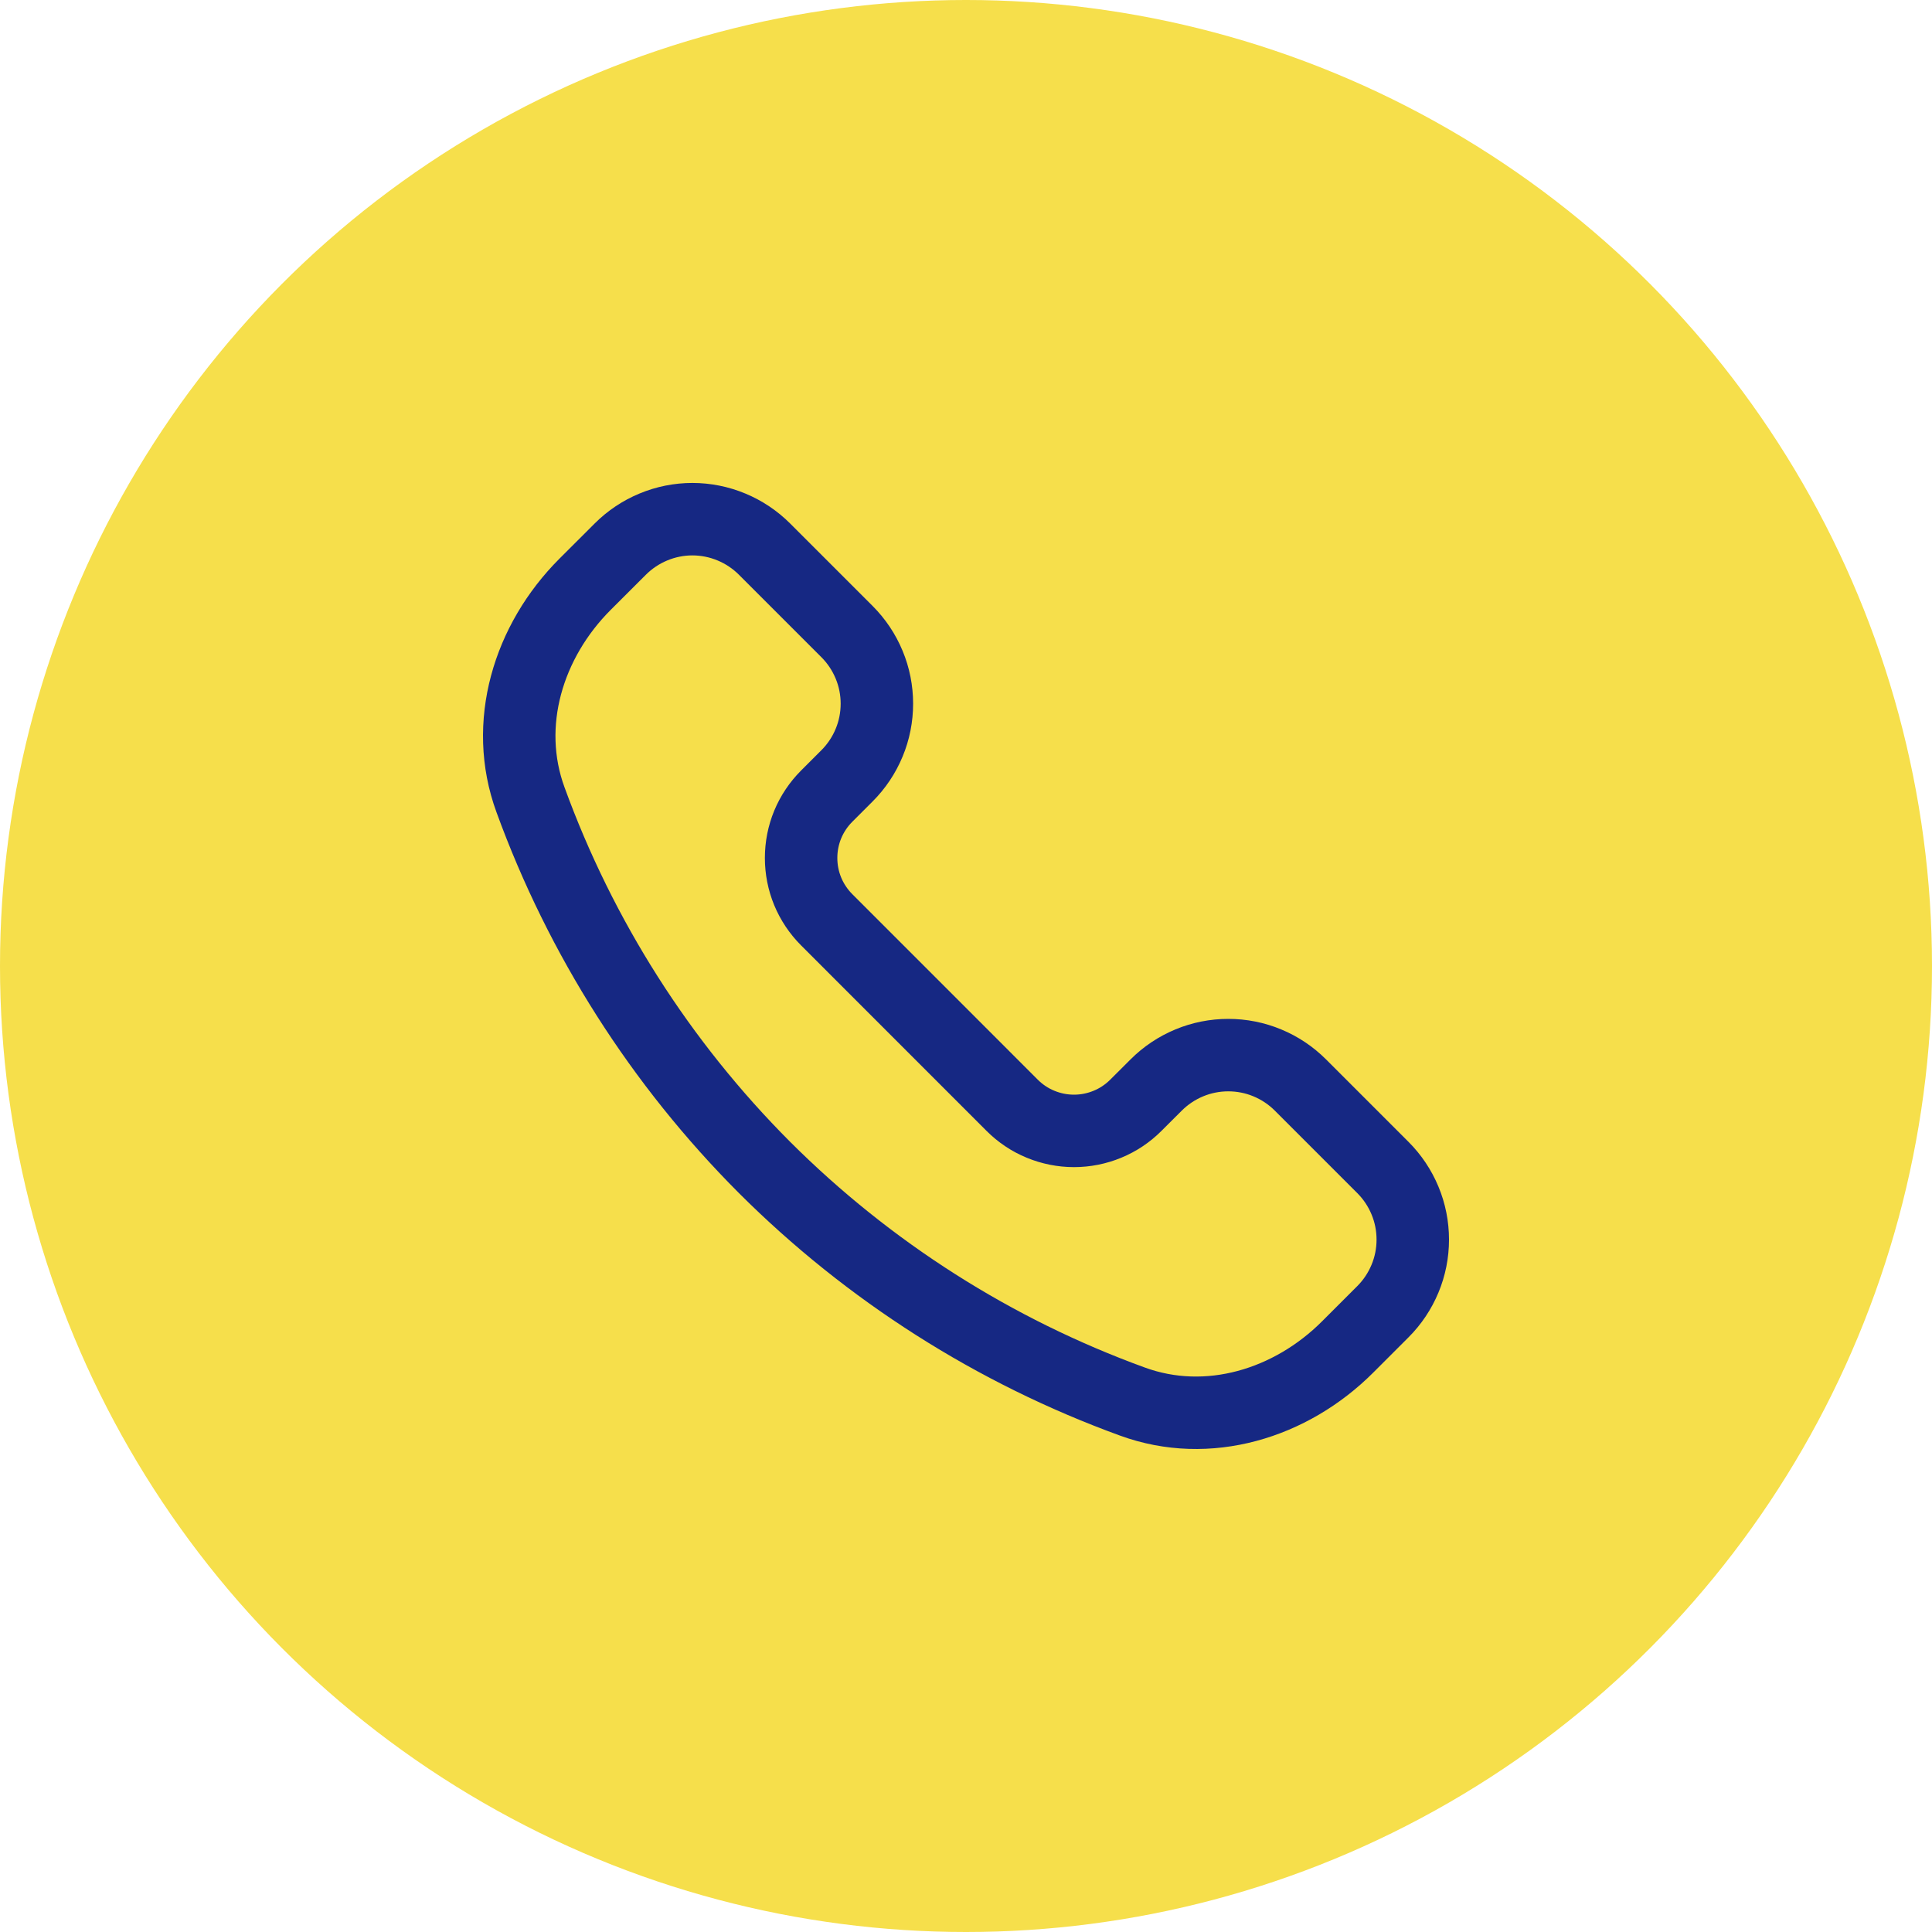 <svg width="40" height="40" viewBox="0 0 40 40" fill="none" xmlns="http://www.w3.org/2000/svg">
<circle cx="20" cy="20" r="20" fill="#F6DF4B"/>
<path d="M15.829 24.171C13.678 22.016 12.024 19.418 10.983 16.557C10.41 14.993 10.935 13.275 12.113 12.097L12.842 11.369C13.038 11.173 13.271 11.017 13.527 10.911C13.783 10.804 14.058 10.749 14.335 10.749C14.613 10.749 14.887 10.804 15.144 10.911C15.4 11.017 15.633 11.173 15.829 11.369L17.536 13.076C17.732 13.272 17.888 13.505 17.994 13.761C18.101 14.017 18.155 14.292 18.155 14.569C18.155 14.847 18.101 15.122 17.994 15.378C17.888 15.634 17.732 15.867 17.536 16.063L17.116 16.483C16.948 16.651 16.814 16.851 16.723 17.07C16.632 17.29 16.586 17.525 16.586 17.763C16.586 18.001 16.632 18.236 16.723 18.456C16.814 18.675 16.948 18.875 17.116 19.043L20.956 22.884C21.124 23.052 21.323 23.186 21.543 23.276C21.763 23.367 21.998 23.414 22.236 23.414C22.474 23.414 22.709 23.367 22.929 23.276C23.148 23.186 23.348 23.052 23.516 22.884L23.937 22.464C24.133 22.268 24.366 22.112 24.622 22.006C24.878 21.899 25.153 21.845 25.43 21.845C25.708 21.845 25.983 21.899 26.239 22.006C26.495 22.112 26.728 22.268 26.924 22.464L28.631 24.171C28.827 24.367 28.983 24.6 29.089 24.856C29.196 25.112 29.25 25.387 29.25 25.665C29.25 25.942 29.196 26.217 29.089 26.473C28.983 26.729 28.827 26.962 28.631 27.158L27.903 27.886C26.725 29.065 25.007 29.59 23.443 29.017C20.582 27.976 17.984 26.322 15.829 24.171Z" stroke="#162883" stroke-width="1.5" stroke-linejoin="round"/>
</svg>

